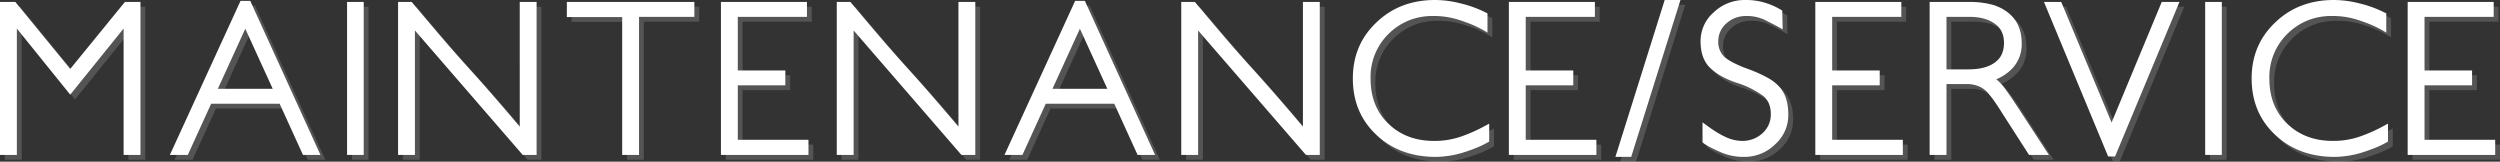 <svg xmlns="http://www.w3.org/2000/svg" width="1041.14" height="67.34" viewBox="0 0 1041.14 67.34">
  <rect x="0" y="0" width="1041.14" height="67.34" fill="#333333" stroke="none"/>
  <g id="グループ_1" data-name="グループ 1" transform="translate(3432.68 -3465.64)">
    <path id="パス_1" data-name="パス 1" d="M-466.2,1.17V-51.48l-22.23,27.54-22.23-27.54V1.17h-7.02V-62.55h6.39l22.86,27.9,22.77-27.9h6.48V1.17Zm74.7,0-9.72-21.33h-28.53l-9.72,21.33h-7.47L-417.51-63h4.05l29.25,64.17Zm-24.03-52.56-11.43,25.02h22.86Zm42.39,52.56V-62.55h6.93V1.17Zm73.17,0-44.91-51.84V1.17h-7.02V-62.55h5.67q6.12,7.29,11.88,14.04t11.7,13.32q5.4,5.94,10.71,12.06t10.71,12.51V-62.55h7.02V1.17Zm48.42-57.51V1.17h-7.02V-56.25h-23.04v-6.3h53.1v6.21Zm34.11,57.51V-62.55h35.82v6.21h-28.8v22.32h19.8v6.21h-19.8V-5.13h29.43v6.3Zm100.17,0-44.91-51.84V1.17h-7.02V-62.55h5.67q6.12,7.29,11.88,14.04t11.7,13.32q5.4,5.94,10.71,12.06t10.71,12.51V-62.55h7.02V1.17Zm73.35,0-9.72-21.33H-82.17L-91.89,1.17h-7.47L-69.93-63h4.05L-36.63,1.17ZM-67.95-51.39-79.38-26.37h22.86ZM26.19,1.17-18.72-50.67V1.17h-7.02V-62.55h5.67q6.12,7.29,11.88,14.04T3.51-35.19q5.4,5.94,10.71,12.06T24.93-10.62V-62.55h7.02V1.17Zm76.32-5.58A39.515,39.515,0,0,1,97.2-1.8Q94.5-.72,91.62.18a40.377,40.377,0,0,1-11.34,1.8q-15.03,0-24.75-9.18-9.81-9.18-9.81-23.49,0-14.04,9.81-23.31,9.72-9.36,24.48-9.36a43.576,43.576,0,0,1,10.71,1.44,49.411,49.411,0,0,1,5.625,1.71,49.958,49.958,0,0,1,5.445,2.43v8.01a47.014,47.014,0,0,0-6.12-3.2q-2.7-1.125-5.49-2.025A34.5,34.5,0,0,0,79.2-56.7a26.716,26.716,0,0,0-10.26,1.89,26.224,26.224,0,0,0-8.37,5.58A25.174,25.174,0,0,0,53.1-30.69q0,11.61,7.29,18.72,7.47,7.29,19.08,7.29A33.523,33.523,0,0,0,91.26-6.66q2.79-.99,5.4-2.2t5.85-3.015Zm8.19,5.58V-62.55h35.82v6.21h-28.8v22.32h19.8v6.21h-19.8V-5.13h29.43v6.3Zm50.94.81h-6.57l20.52-65.34h6.57Zm65.43-17.55a16.28,16.28,0,0,1-5.49,12.33,18.184,18.184,0,0,1-12.96,5.22A23.586,23.586,0,0,1,198.45-.18q-2.25-.99-4.005-1.89a18.376,18.376,0,0,1-3.1-1.98v-8.37q3.6,2.7,5.8,4.05a36.448,36.448,0,0,0,4.005,2.16,16.687,16.687,0,0,0,6.66,1.53,12.146,12.146,0,0,0,8.55-3.24,10.311,10.311,0,0,0,3.42-7.92q0-4.95-3.15-7.56a37.378,37.378,0,0,0-10.8-5.4,35.365,35.365,0,0,1-6.75-2.925,22.563,22.563,0,0,1-4.68-3.465q-3.87-3.87-3.87-10.98a15.815,15.815,0,0,1,5.49-12.06,18.575,18.575,0,0,1,13.14-5.13,26.783,26.783,0,0,1,9.63,1.62,28.647,28.647,0,0,1,5.76,2.79l.18,7.83q-2.34-1.35-4.005-2.2T217.26-55.08a17.436,17.436,0,0,0-7.56-1.62,13.057,13.057,0,0,0-4.635.765,11.865,11.865,0,0,0-3.735,2.295,9.649,9.649,0,0,0-3.42,7.29,8.6,8.6,0,0,0,2.61,6.75q2.88,2.43,9.72,4.95a57.048,57.048,0,0,1,8.01,3.555,18.817,18.817,0,0,1,5.13,3.915Q227.07-23.13,227.07-15.57ZM238.32,1.17V-62.55h35.82v6.21h-28.8v22.32h19.8v6.21h-19.8V-5.13h29.43v6.3Zm89.01,0L316.17-16.2q-1.62-2.61-3.15-4.815a40.439,40.439,0,0,0-3.15-4.005,10.4,10.4,0,0,0-3.555-2.43,12.954,12.954,0,0,0-5.085-.9h-8.28V1.17h-7.02V-62.55h16.65a35.679,35.679,0,0,1,9,1.035,18.6,18.6,0,0,1,6.84,3.285q5.85,4.5,5.85,12.87a14.567,14.567,0,0,1-3.78,10.35,19.383,19.383,0,0,1-6.84,4.68,13.446,13.446,0,0,1,1.98,1.8,26.459,26.459,0,0,1,2.07,2.61q1.44,1.98,2.7,3.87l2.52,3.78L335.61,1.17ZM316.89-45.45q0-5.31-3.69-7.92-3.96-2.97-10.71-2.97h-9.54v21.87h9.09q7.2,0,11.07-2.88Q316.89-40.05,316.89-45.45ZM363.15,1.8h-2.88L333.54-62.55h7.2l20.97,50.22,20.88-50.22h7.38Zm37.53-.63V-62.55h6.93V1.17Zm76.14-5.58a39.513,39.513,0,0,1-5.31,2.61q-2.7,1.08-5.58,1.98a40.377,40.377,0,0,1-11.34,1.8q-15.03,0-24.75-9.18-9.81-9.18-9.81-23.49,0-14.04,9.81-23.31,9.72-9.36,24.48-9.36a43.576,43.576,0,0,1,10.71,1.44,49.41,49.41,0,0,1,5.625,1.71,49.957,49.957,0,0,1,5.445,2.43v8.01a47.013,47.013,0,0,0-6.12-3.2q-2.7-1.125-5.49-2.025a34.5,34.5,0,0,0-10.98-1.71,26.715,26.715,0,0,0-10.26,1.89,26.223,26.223,0,0,0-8.37,5.58,25.174,25.174,0,0,0-7.47,18.54q0,11.61,7.29,18.72,7.47,7.29,19.08,7.29a33.523,33.523,0,0,0,11.79-1.98q2.79-.99,5.4-2.2t5.85-3.015Zm8.19,5.58V-62.55h35.82v6.21h-28.8v22.32h19.8v6.21h-19.8V-5.13h29.43v6.3Z" transform="translate(-2913 3531)" fill="#fff" opacity="0.161"/>
    <path id="パス_2" data-name="パス 2" d="M-466.2,1.17V-51.48l-22.23,27.54-22.23-27.54V1.17h-7.02V-62.55h6.39l22.86,27.9,22.77-27.9h6.48V1.17Zm74.7,0-9.72-21.33h-28.53l-9.72,21.33h-7.47L-417.51-63h4.05l29.25,64.17Zm-24.03-52.56-11.43,25.02h22.86Zm42.39,52.56V-62.55h6.93V1.17Zm73.17,0-44.91-51.84V1.17h-7.02V-62.55h5.67q6.12,7.29,11.88,14.04t11.7,13.32q5.4,5.94,10.71,12.06t10.71,12.51V-62.55h7.02V1.17Zm48.42-57.51V1.17h-7.02V-56.25h-23.04v-6.3h53.1v6.21Zm34.11,57.51V-62.55h35.82v6.21h-28.8v22.32h19.8v6.21h-19.8V-5.13h29.43v6.3Zm100.17,0-44.91-51.84V1.17h-7.02V-62.55h5.67q6.12,7.29,11.88,14.04t11.7,13.32q5.4,5.94,10.71,12.06t10.71,12.51V-62.55h7.02V1.17Zm73.35,0-9.72-21.33H-82.17L-91.89,1.17h-7.47L-69.93-63h4.05L-36.63,1.17ZM-67.95-51.39-79.38-26.37h22.86ZM26.19,1.17-18.72-50.67V1.17h-7.02V-62.55h5.67q6.12,7.29,11.88,14.04T3.51-35.19q5.4,5.94,10.71,12.06T24.93-10.62V-62.55h7.02V1.17Zm76.32-5.58A39.515,39.515,0,0,1,97.2-1.8Q94.5-.72,91.62.18a40.377,40.377,0,0,1-11.34,1.8q-15.03,0-24.75-9.18-9.81-9.18-9.81-23.49,0-14.04,9.81-23.31,9.72-9.36,24.48-9.36a43.576,43.576,0,0,1,10.71,1.44,49.411,49.411,0,0,1,5.625,1.71,49.958,49.958,0,0,1,5.445,2.43v8.01a47.014,47.014,0,0,0-6.12-3.2q-2.7-1.125-5.49-2.025A34.5,34.5,0,0,0,79.2-56.7a26.716,26.716,0,0,0-10.26,1.89,26.224,26.224,0,0,0-8.37,5.58A25.174,25.174,0,0,0,53.1-30.69q0,11.61,7.29,18.72,7.47,7.29,19.08,7.29A33.523,33.523,0,0,0,91.26-6.66q2.79-.99,5.4-2.2t5.85-3.015Zm8.19,5.58V-62.55h35.82v6.21h-28.8v22.32h19.8v6.21h-19.8V-5.13h29.43v6.3Zm50.94.81h-6.57l20.52-65.34h6.57Zm65.43-17.55a16.28,16.28,0,0,1-5.49,12.33,18.184,18.184,0,0,1-12.96,5.22A23.586,23.586,0,0,1,198.45-.18q-2.25-.99-4.005-1.89a18.376,18.376,0,0,1-3.1-1.98v-8.37q3.6,2.7,5.8,4.05a36.448,36.448,0,0,0,4.005,2.16,16.687,16.687,0,0,0,6.66,1.53,12.146,12.146,0,0,0,8.55-3.24,10.311,10.311,0,0,0,3.42-7.92q0-4.95-3.15-7.56a37.378,37.378,0,0,0-10.8-5.4,35.365,35.365,0,0,1-6.75-2.925,22.563,22.563,0,0,1-4.68-3.465q-3.87-3.87-3.87-10.98a15.815,15.815,0,0,1,5.49-12.06,18.575,18.575,0,0,1,13.14-5.13,26.783,26.783,0,0,1,9.63,1.62,28.647,28.647,0,0,1,5.76,2.79l.18,7.83q-2.34-1.35-4.005-2.2T217.26-55.08a17.436,17.436,0,0,0-7.56-1.62,13.057,13.057,0,0,0-4.635.765,11.865,11.865,0,0,0-3.735,2.295,9.649,9.649,0,0,0-3.42,7.29,8.6,8.6,0,0,0,2.61,6.75q2.88,2.43,9.72,4.95a57.048,57.048,0,0,1,8.01,3.555,18.817,18.817,0,0,1,5.13,3.915Q227.07-23.13,227.07-15.57ZM238.32,1.17V-62.55h35.82v6.21h-28.8v22.32h19.8v6.21h-19.8V-5.13h29.43v6.3Zm89.01,0L316.17-16.2q-1.62-2.61-3.15-4.815a40.439,40.439,0,0,0-3.15-4.005,10.4,10.4,0,0,0-3.555-2.43,12.954,12.954,0,0,0-5.085-.9h-8.28V1.17h-7.02V-62.55h16.65a35.679,35.679,0,0,1,9,1.035,18.6,18.6,0,0,1,6.84,3.285q5.85,4.5,5.85,12.87a14.567,14.567,0,0,1-3.78,10.35,19.383,19.383,0,0,1-6.84,4.68,13.446,13.446,0,0,1,1.98,1.8,26.459,26.459,0,0,1,2.07,2.61q1.44,1.98,2.7,3.87l2.52,3.78L335.61,1.17ZM316.89-45.45q0-5.31-3.69-7.92-3.96-2.97-10.71-2.97h-9.54v21.87h9.09q7.2,0,11.07-2.88Q316.89-40.05,316.89-45.45ZM363.15,1.8h-2.88L333.54-62.55h7.2l20.97,50.22,20.88-50.22h7.38Zm37.53-.63V-62.55h6.93V1.17Zm76.14-5.58a39.513,39.513,0,0,1-5.31,2.61q-2.7,1.08-5.58,1.98a40.377,40.377,0,0,1-11.34,1.8q-15.03,0-24.75-9.18-9.81-9.18-9.81-23.49,0-14.04,9.81-23.31,9.72-9.36,24.48-9.36a43.576,43.576,0,0,1,10.71,1.44,49.41,49.41,0,0,1,5.625,1.71,49.957,49.957,0,0,1,5.445,2.43v8.01a47.013,47.013,0,0,0-6.12-3.2q-2.7-1.125-5.49-2.025a34.5,34.5,0,0,0-10.98-1.71,26.715,26.715,0,0,0-10.26,1.89,26.223,26.223,0,0,0-8.37,5.58,25.174,25.174,0,0,0-7.47,18.54q0,11.61,7.29,18.72,7.47,7.29,19.08,7.29a33.523,33.523,0,0,0,11.79-1.98q2.79-.99,5.4-2.2t5.85-3.015Zm8.19,5.58V-62.55h35.82v6.21h-28.8v22.32h19.8v6.21h-19.8V-5.13h29.43v6.3Z" transform="translate(-2915 3529)" fill="#fff"/>
  </g>
</svg>
